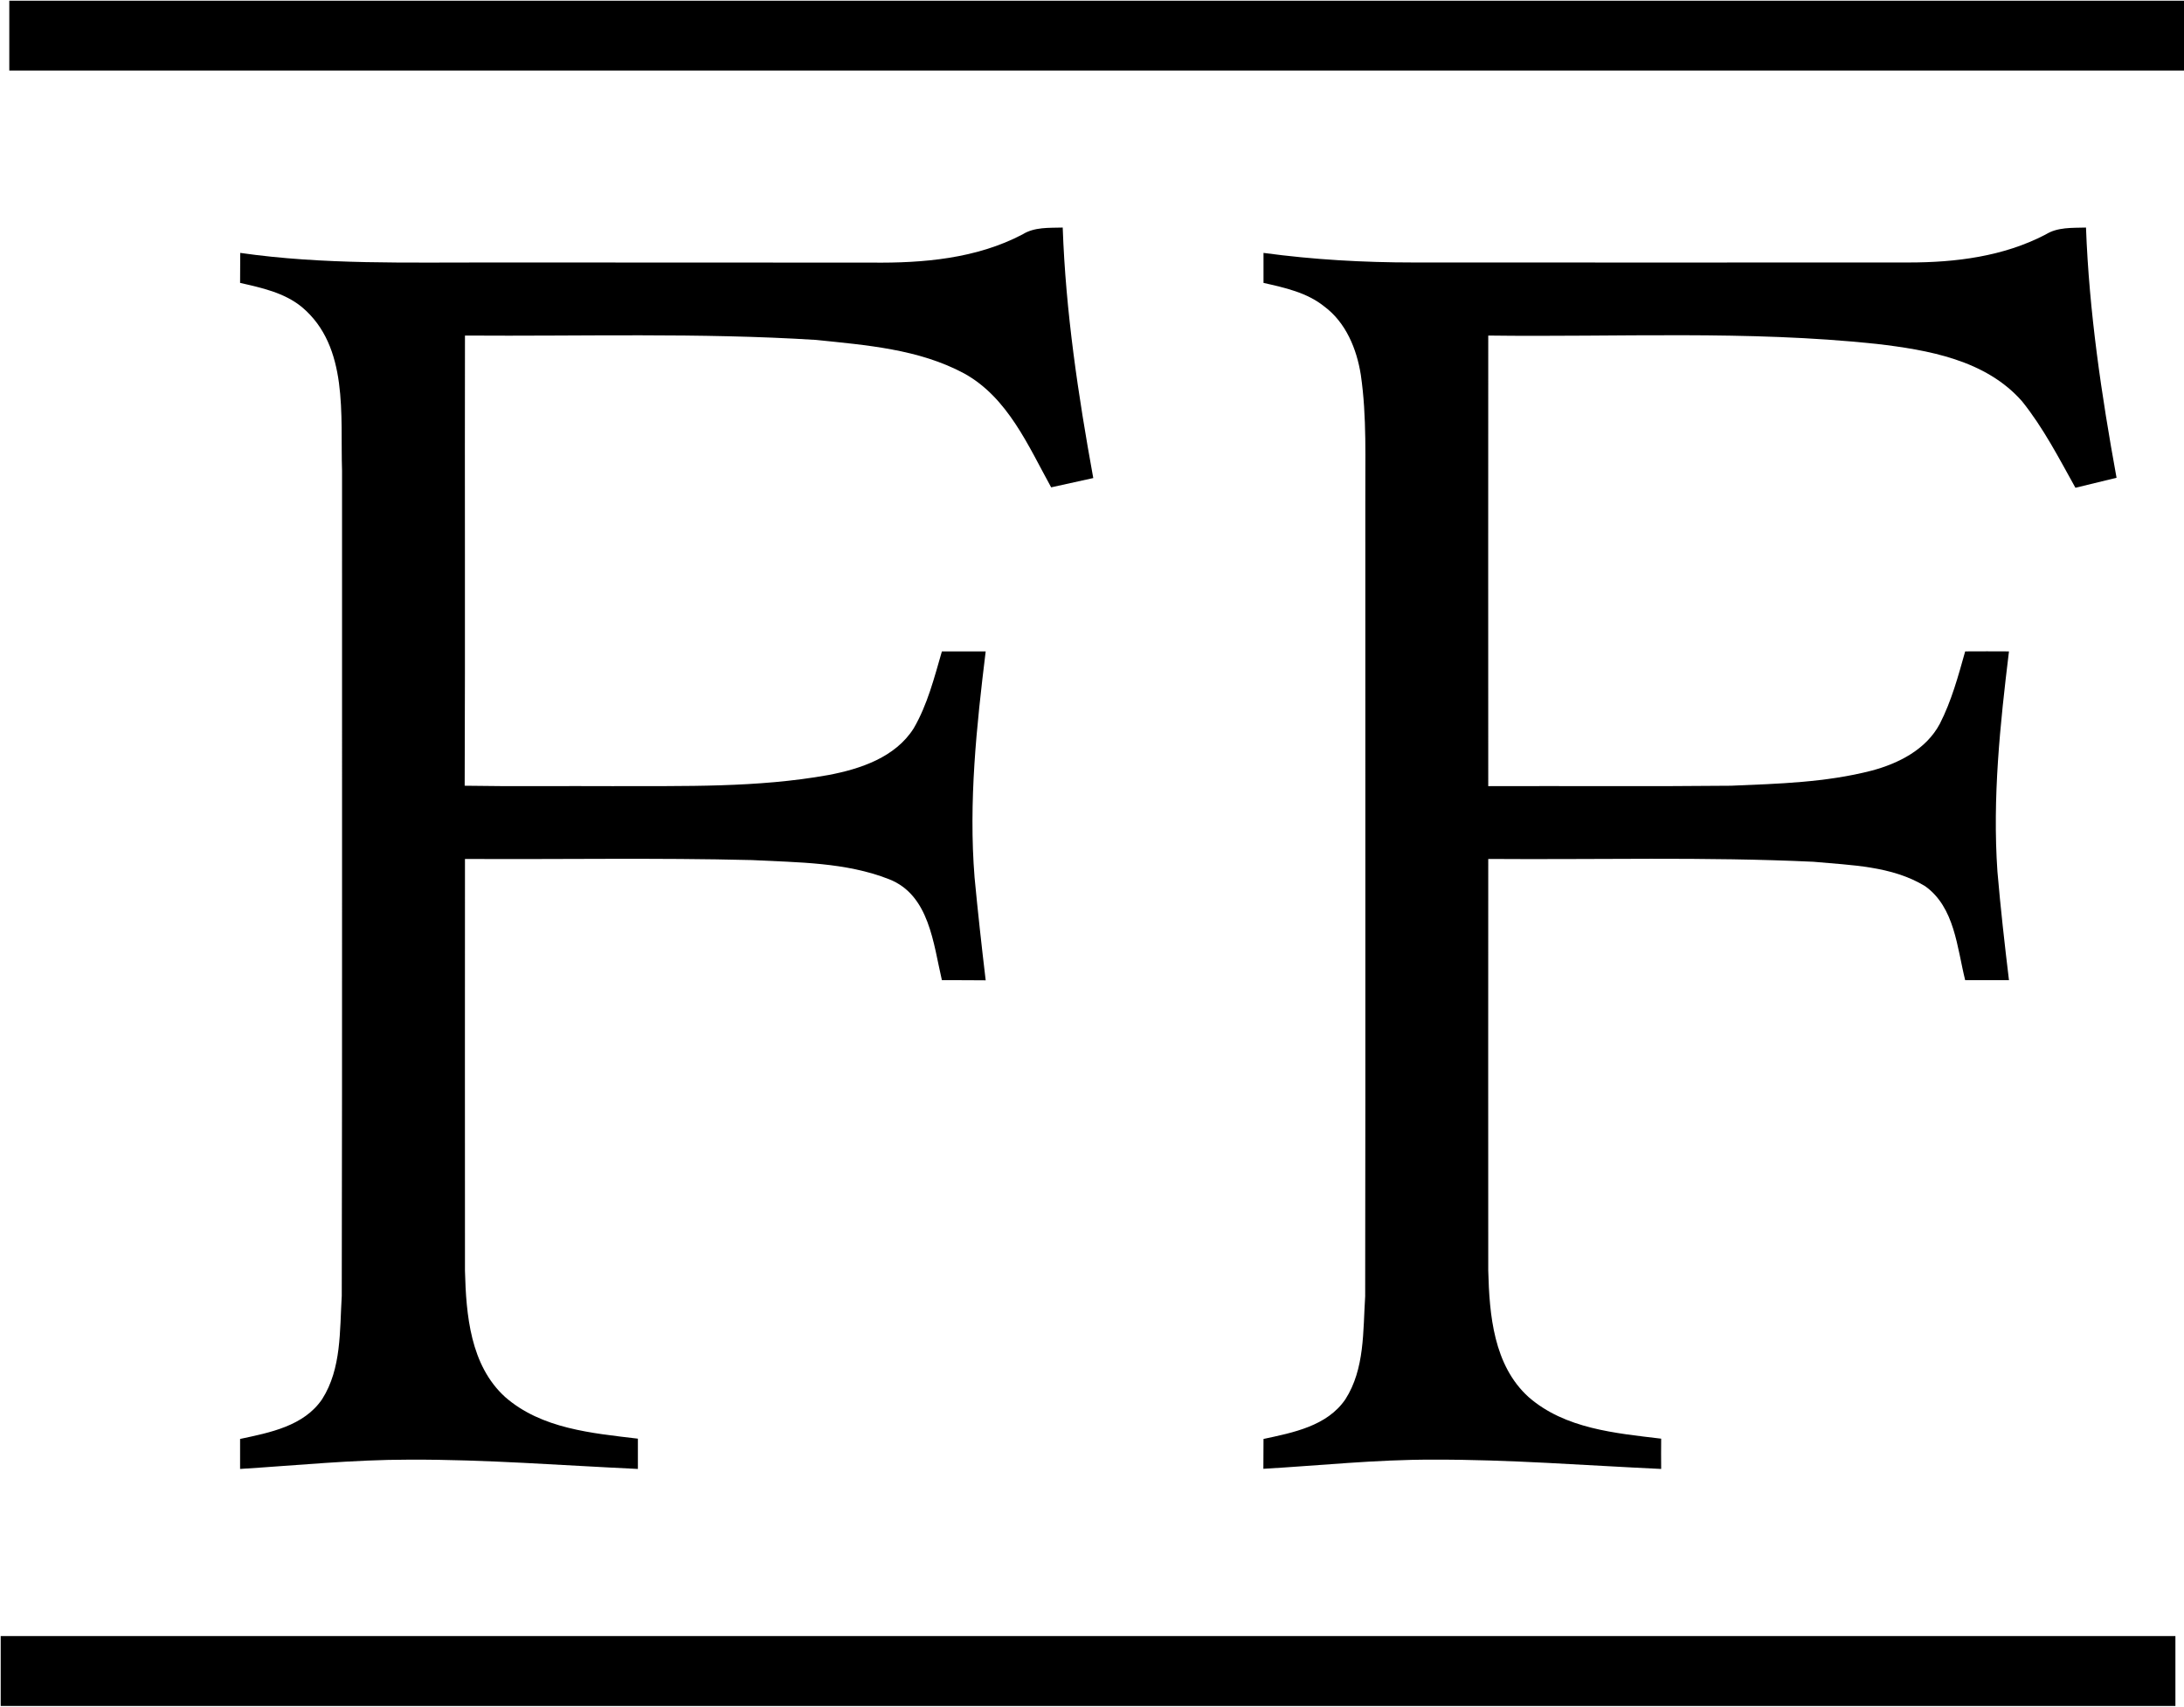 <svg version="1.2" xmlns="http://www.w3.org/2000/svg" viewBox="0 0 1551 1212" width="1551" height="1212">
	<title>Screenshot 2022-10-03 at 11-svg</title>
	<style>
		.s0 { fill: #000000 } 
	</style>
	<g id="#ffffffff">
		<path id="Layer" class="s0" d="m6.6 0.5q772.2 0 1544.4 0c0 16.6 0 33.1 0 49.6q-772.2 0-1544.4 0c0-16.5 0-33 0-49.6z"/>
		<path id="Layer" class="s0" d="m726.1 166.5c8.6-5.4 18.9-4.6 28.6-4.9 2.1 59.8 11 119.1 21.7 177.9-10 2.2-19.9 4.4-29.9 6.6-16.3-29.5-30.8-63.8-61.8-80.9-32.2-17.3-69.5-20.1-105.2-23.8-83-5.2-166.2-2.5-249.3-3.1-0.2 106.5 0.2 213.1-0.2 319.7 34.9 0.6 69.9 0.1 104.9 0.3 51.2-0.2 102.8 1.2 153.4-7.9 22.8-4.3 47.6-12.6 60.6-33.2 9.8-16.9 14.6-36 20-54.6 10.4 0 20.7 0 31.1 0-6.5 53.1-12.2 106.9-7.9 160.5 2.3 24.4 5 48.7 7.9 73.1-10.4-0.1-20.8-0.1-31.1-0.1-6.1-26-8.9-60.5-37.5-71.7-30.8-12.1-64.7-11.9-97.4-13.6-67.9-1.7-135.8-0.4-203.8-0.8 0 97.5-0.1 195 0 292.5 0.8 31.3 3.8 67.1 28.5 89.6 25.8 22.6 61.7 25.7 94.3 29.6 0 7.2 0 14.3 0 21.5-54-2.5-108.1-6.8-162.2-6.6-40.2 0-80.2 4.1-120.3 6.6 0-7.1 0-14.2 0-21.3 21.1-4.5 45.3-9.1 58.3-28.3 13.8-21.7 12.4-48.6 13.9-73.3 0.4-195.3 0.1-390.7 0.2-586-1.3-39.2 5-88.2-28.6-116.3-12.5-10.2-28.5-13.6-43.8-17.1q0.1-10.7 0.1-21.3c59.2 8.5 119.1 6.7 178.7 6.8 89.9 0.1 180 0 269.9 0.1 36.4 0.4 74.1-2.8 106.9-20z"/>
		<path id="Layer" class="s0" d="m1452.6 166.6c8.6-5.4 18.9-4.7 28.8-5 2.2 59.8 11 119 21.7 177.7-9.7 2.3-19.5 4.7-29.2 7.1-11.7-21-22.8-42.6-37.9-61.4-25.8-29.4-66.7-36.5-103.6-40.8-91.5-9.7-183.7-4.7-275.5-5.9 0 106.6-0.1 213.3 0 320 57.5-0.2 115 0.3 172.4-0.3 33.4-1.4 67.3-2.3 99.8-10.7 19.2-5.1 38.8-15 48.5-33.3 8.3-16.2 13.1-34 18-51.4q15.5-0.1 31.1 0c-6.3 51.7-11.8 104.1-8.2 156.3 2.2 25.8 5.1 51.5 8.2 77.2-10.4 0-20.8 0-31.1 0-5.8-23.2-7.4-51.8-28.5-66.8-23.7-14.4-52.5-14.8-79.3-17.3-76.9-3.6-153.9-1.4-230.9-2 0 97.5-0.1 194.9 0 292.3 0.8 31.5 3.8 67.4 28.7 89.9 25.8 22.5 61.6 25.6 94.1 29.5q-0.1 10.7 0 21.5c-54.1-2.5-108.2-6.8-162.3-6.6-40.2-0.1-80.2 4.2-120.2 6.5 0-7.1 0.1-14.2 0.1-21.2 21-4.5 45.1-9.1 58.1-28.1 13.9-21.6 12.5-48.5 14.1-73.2 0.3-187.9 0-375.8 0.1-563.7-0.2-30.3 1.2-60.7-3.2-90.7-2.9-18.4-10.6-37.2-26-48.6-12.3-9.9-28.1-13.3-43.1-16.7 0-7.1 0-14.2 0-21.3 35.4 4.8 70.9 6.8 106.6 6.8 117.2 0.1 234.3 0 351.6 0 33.2 0 67.2-4.2 97.1-19.8z"/>
		<path id="Layer" class="s0" d="m0.5 1161.9q772.2 0 1544.4 0 0 24.8 0 49.6-772.2 0-1544.4 0 0-24.8 0-49.6z"/>
	</g>
</svg>
